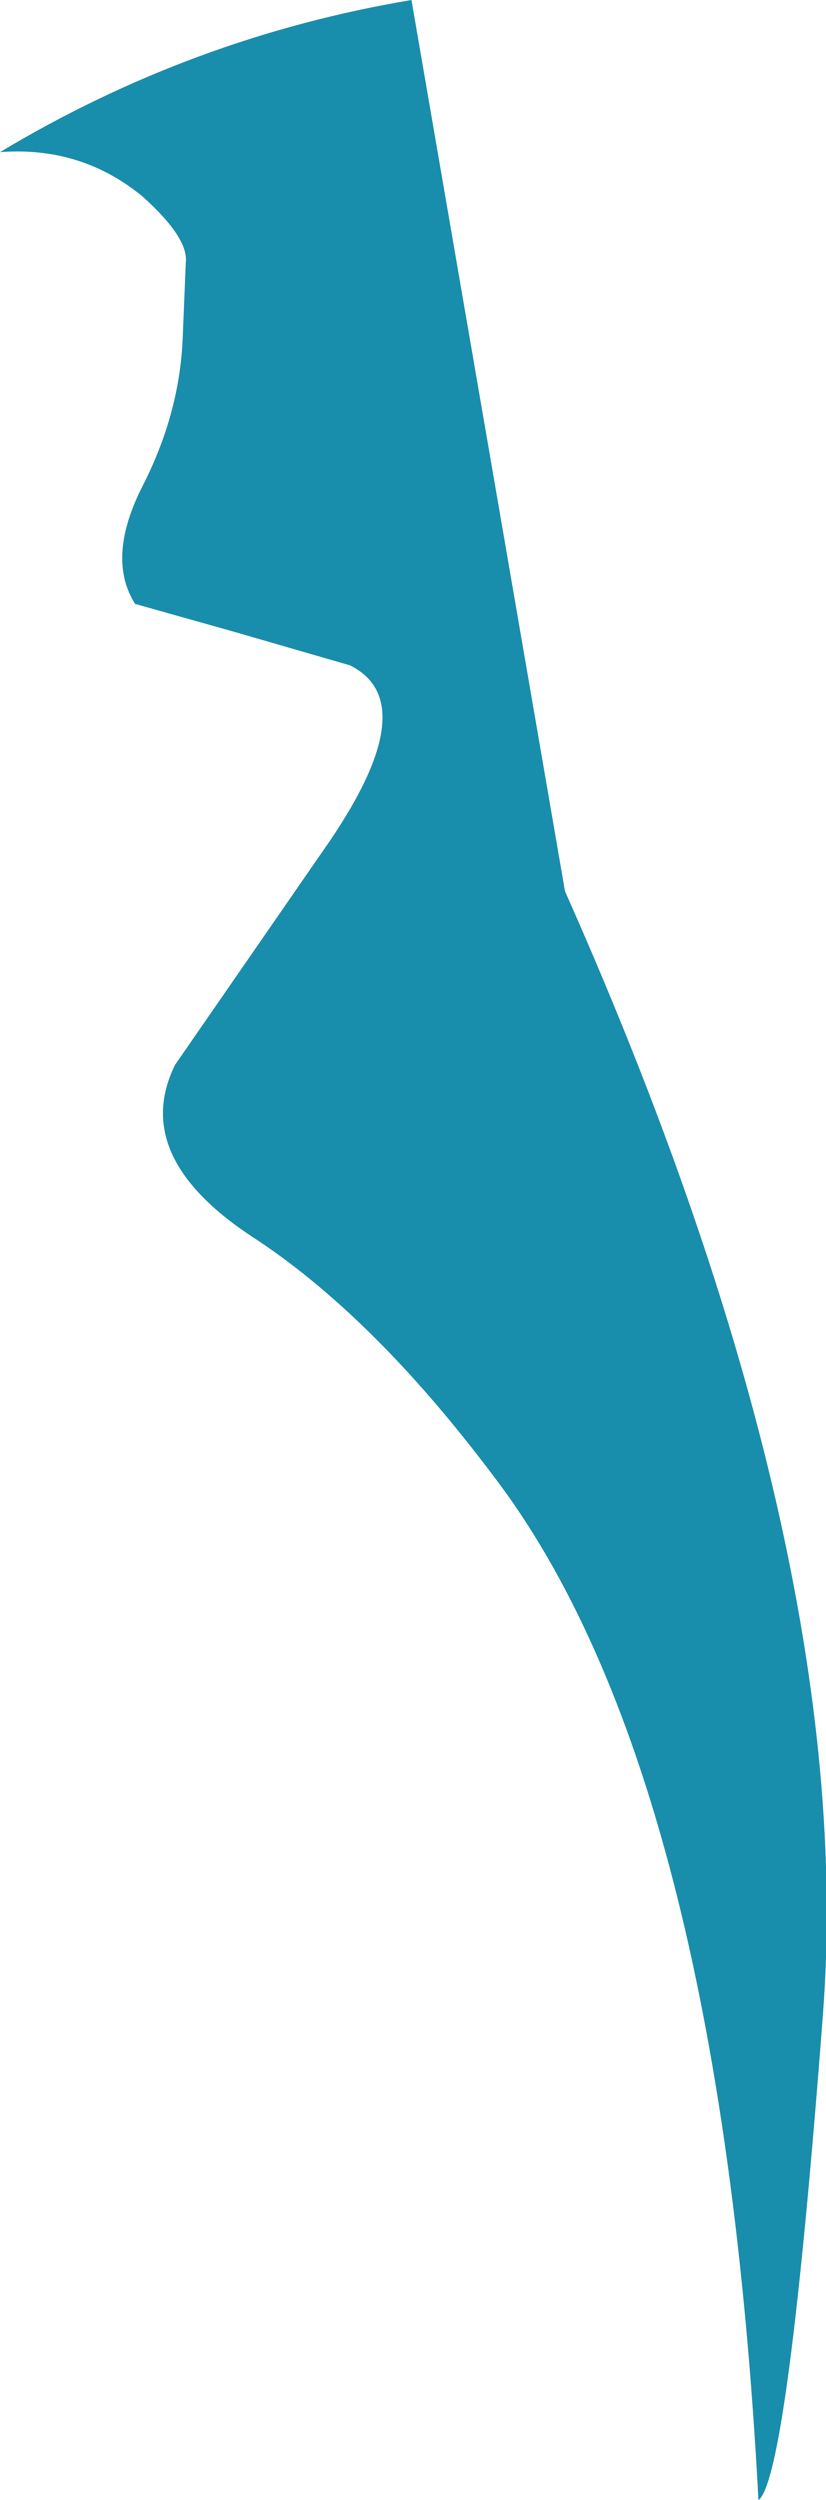 <?xml version="1.0" encoding="UTF-8" standalone="no"?>
<svg xmlns:xlink="http://www.w3.org/1999/xlink" height="81.35px" width="26.9px" xmlns="http://www.w3.org/2000/svg">
  <g transform="matrix(1.0, 0.0, 0.0, 1.0, 0.0, 0.0)">
    <path d="M0.0 4.95 Q6.25 1.2 13.4 0.0 L18.4 29.0 Q27.95 50.45 26.8 65.55 25.65 80.65 24.7 81.35 23.45 57.65 16.05 48.0 12.1 42.75 8.15 40.2 4.25 37.6 5.7 34.65 L10.75 27.35 Q13.8 22.85 11.4 21.65 L7.6 20.55 4.4 19.65 Q3.45 18.15 4.65 15.8 5.85 13.45 5.95 11.0 L6.05 8.55 Q6.15 7.75 4.65 6.4 2.65 4.75 0.0 4.95" fill="#198dac" fill-rule="evenodd" stroke="none"/>
  </g>
</svg>
